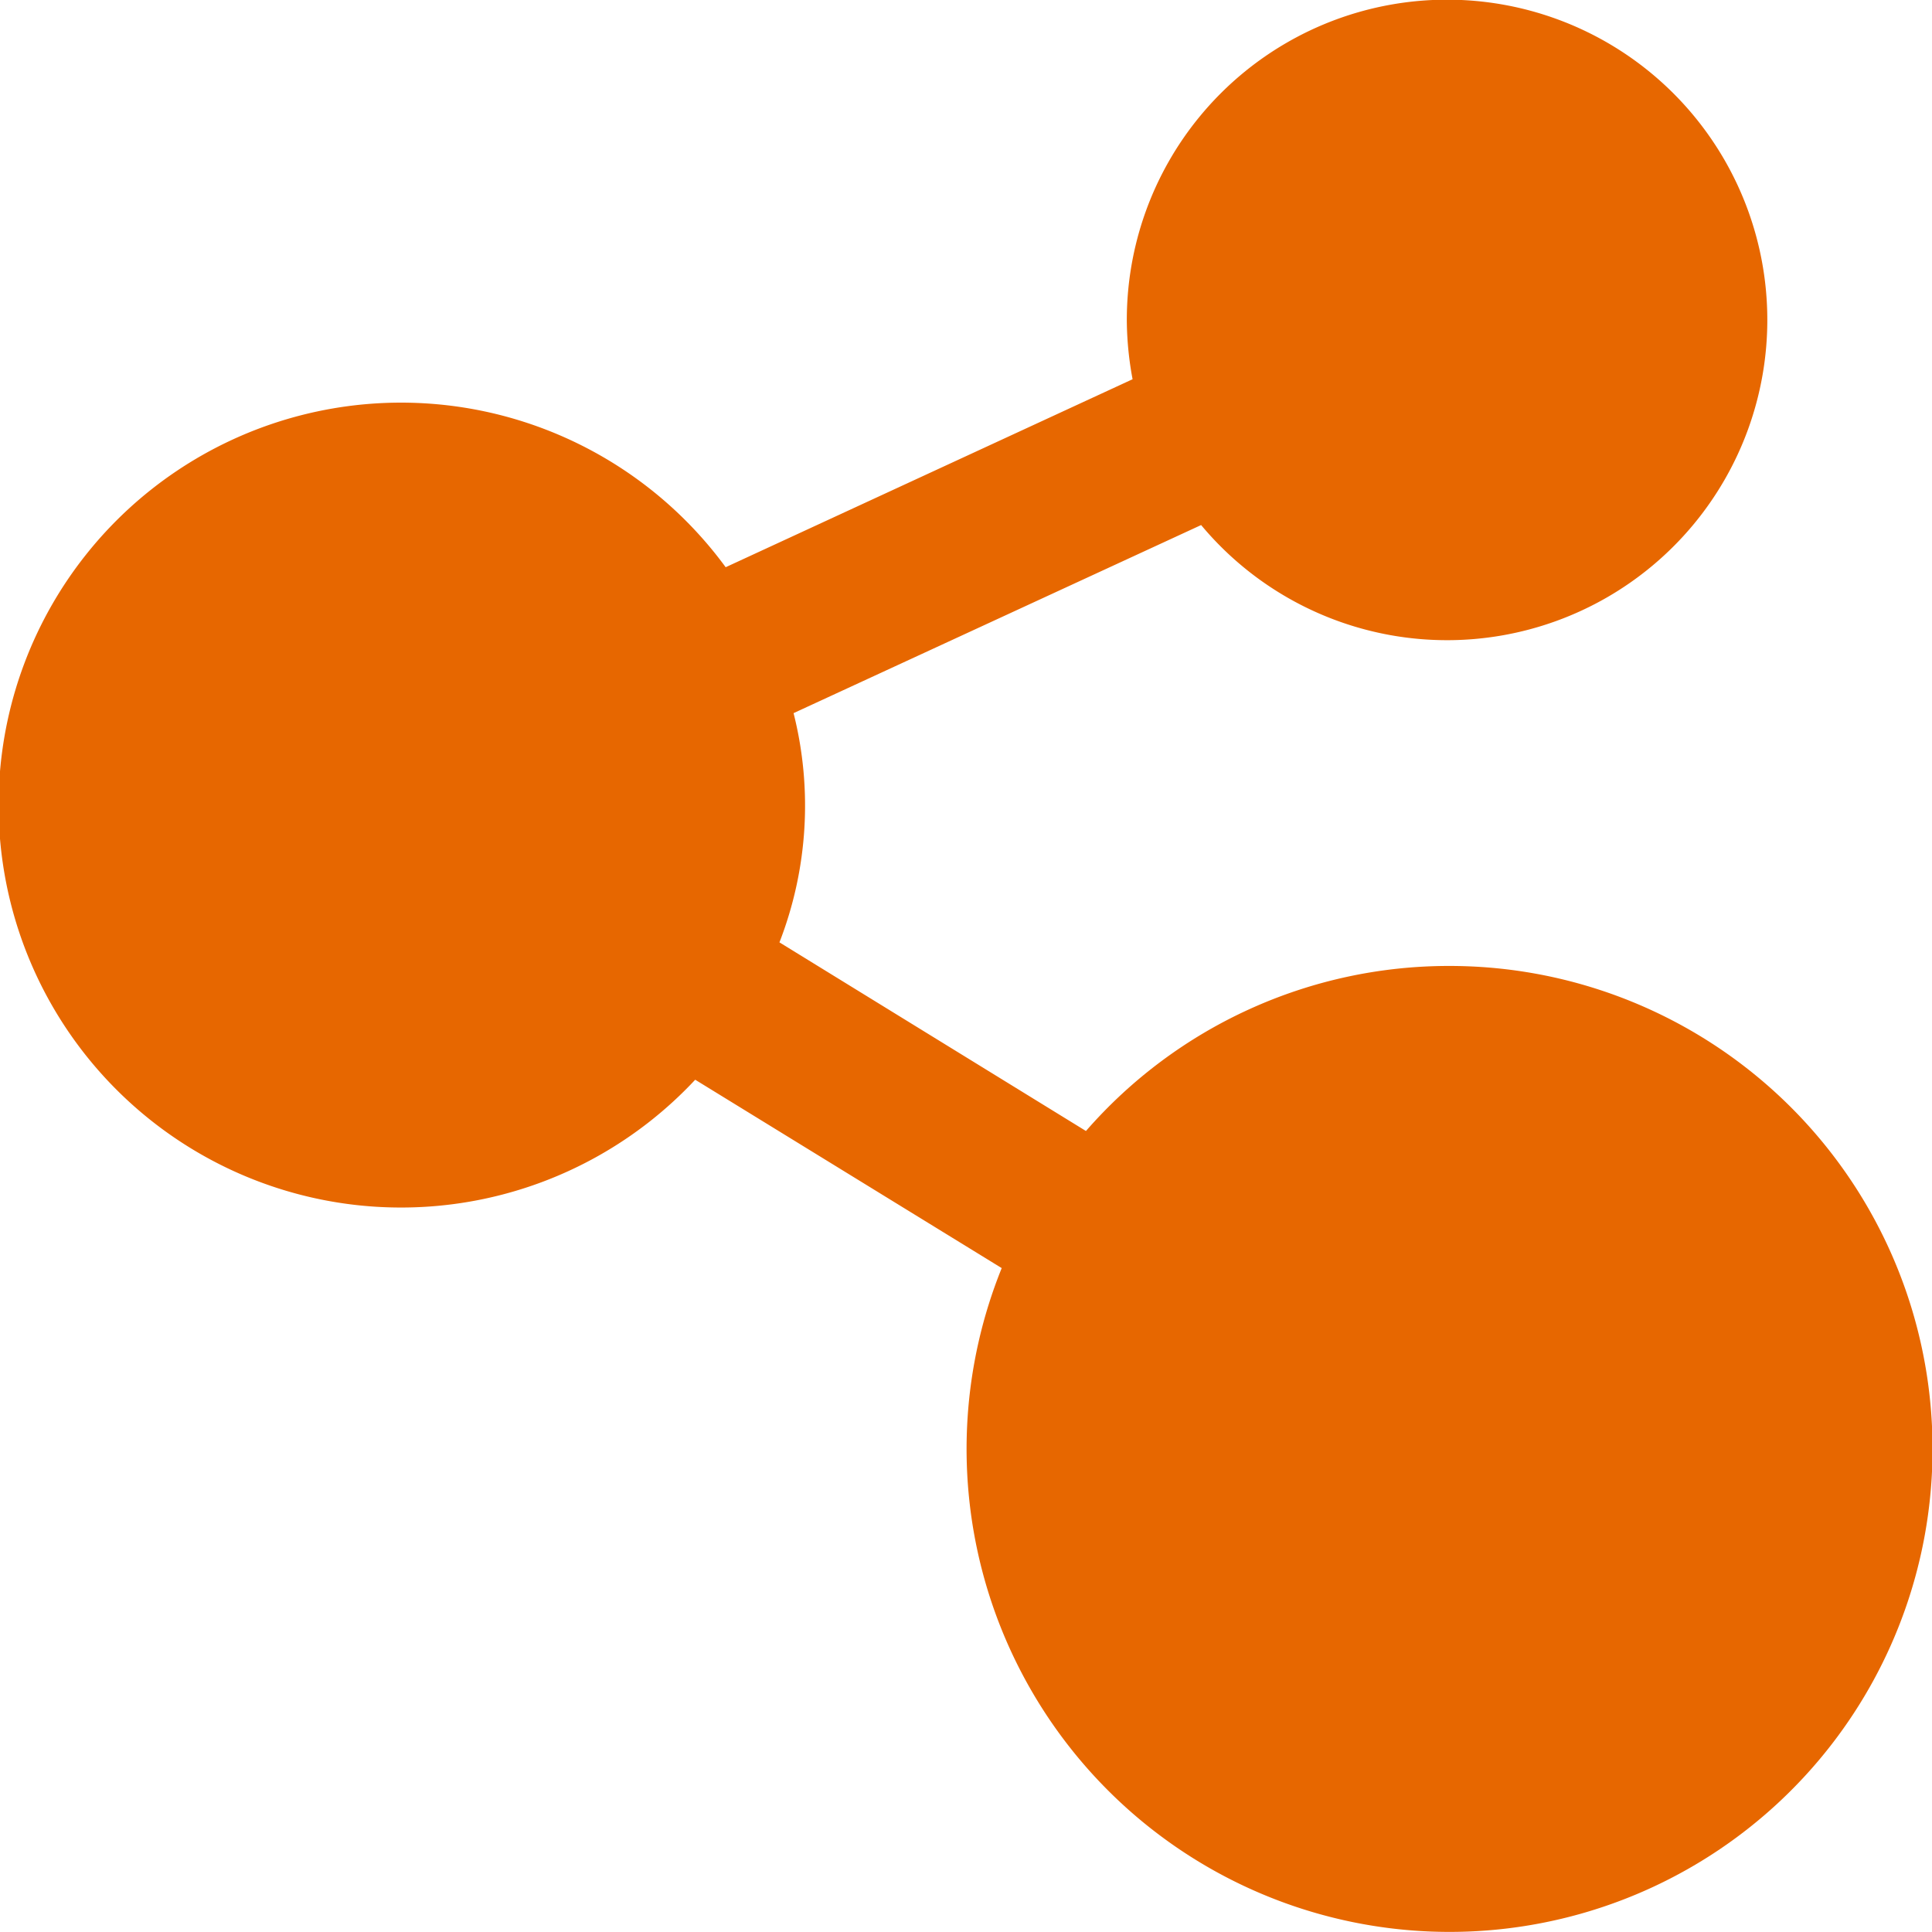 <svg xmlns="http://www.w3.org/2000/svg" width="20.801" height="20.801" viewBox="0 0 20.801 20.801"><g transform="translate(0)"><path d="M15.6,10.4a5.182,5.182,0,0,0-3.908,1.777l-3.3-2.031a4.07,4.07,0,0,0,.152-2.468l4.388-2.025a3.448,3.448,0,1,0-.8-2.187,3.552,3.552,0,0,0,.062.617L7.813,6.107a4.333,4.333,0,1,0-.328,5.518l3.3,2.028A5.2,5.2,0,1,0,15.6,10.4Z" transform="translate(0)" fill="#e76700"/></g></svg>